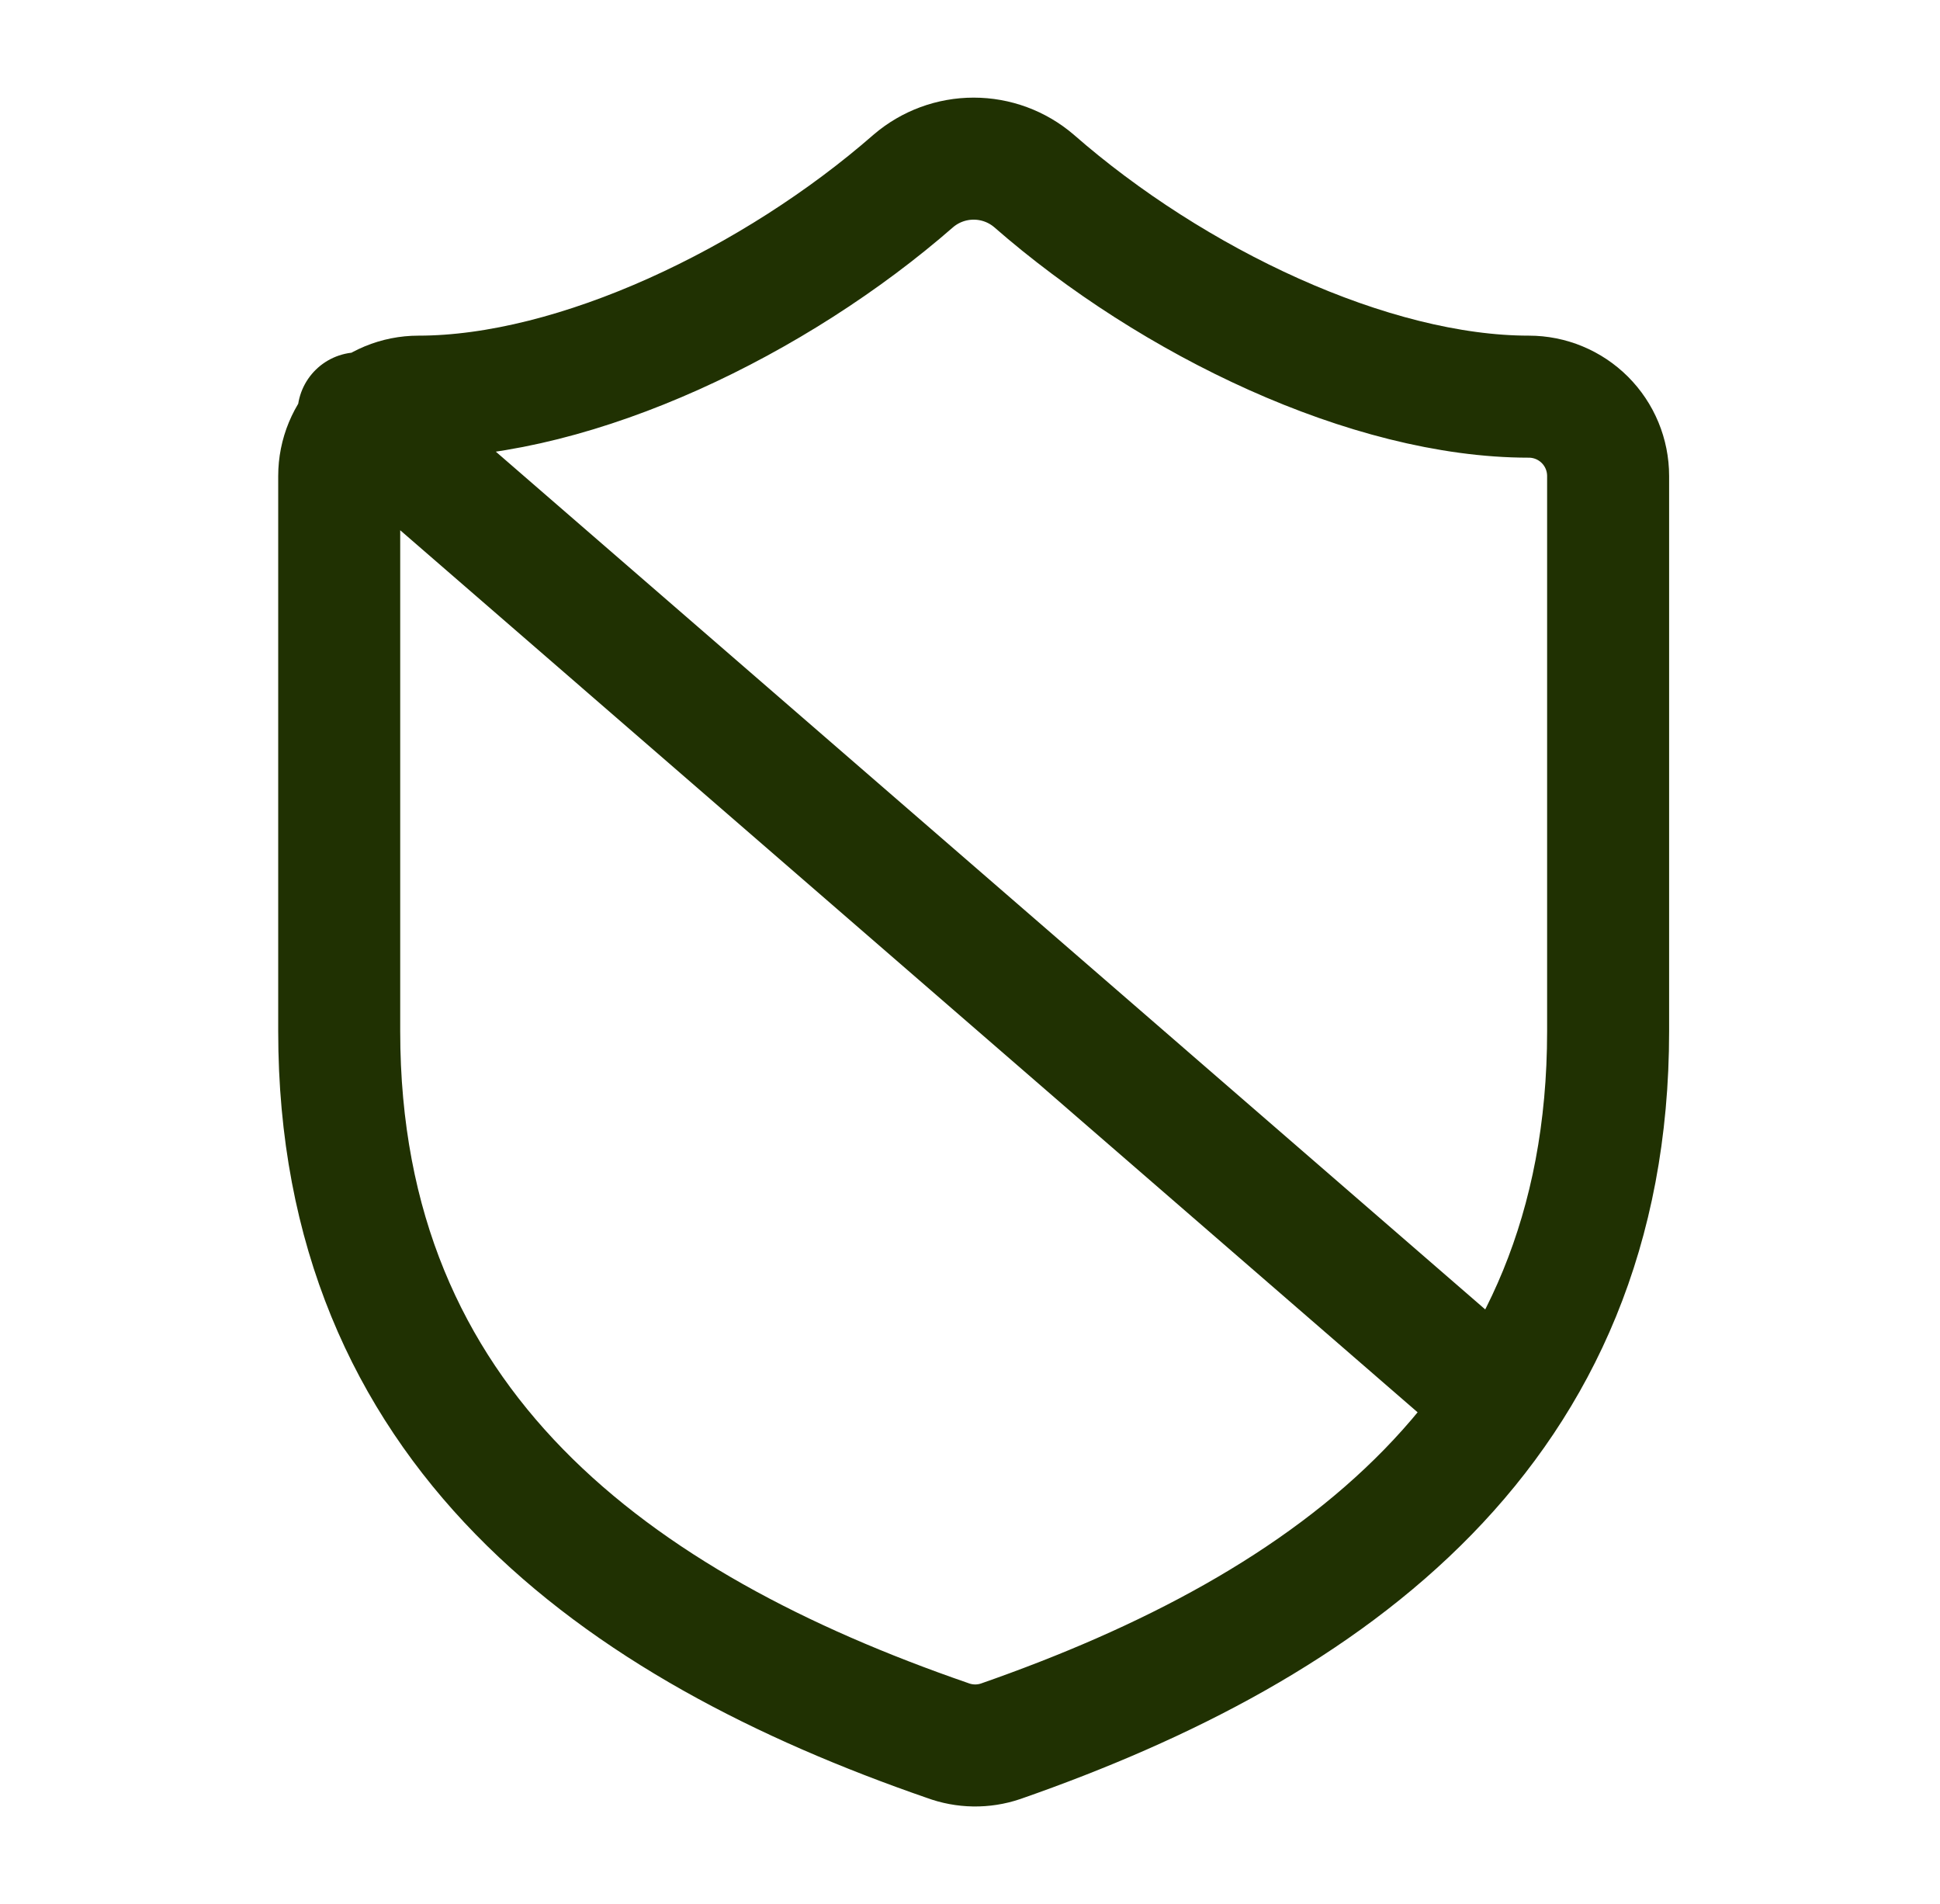 <svg width="53" height="52" viewBox="0 0 53 52" fill="none" xmlns="http://www.w3.org/2000/svg">
<path d="M9.793 11.289L40.971 38.312M43.933 28.167C43.933 39.001 36.35 44.417 27.337 47.559C26.865 47.719 26.352 47.711 25.885 47.537C16.85 44.417 9.267 39.001 9.267 28.167V13.001C9.267 12.426 9.495 11.875 9.901 11.469C10.307 11.062 10.859 10.834 11.433 10.834C15.767 10.834 21.183 8.234 24.953 4.941C25.412 4.548 25.996 4.333 26.6 4.333C27.204 4.333 27.788 4.548 28.247 4.941C32.038 8.256 37.433 10.834 41.767 10.834C42.341 10.834 42.892 11.062 43.299 11.469C43.705 11.875 43.933 12.426 43.933 13.001V28.167Z" stroke="#203102" stroke-width="3.333" stroke-linecap="round" stroke-linejoin="round"/>
</svg>
